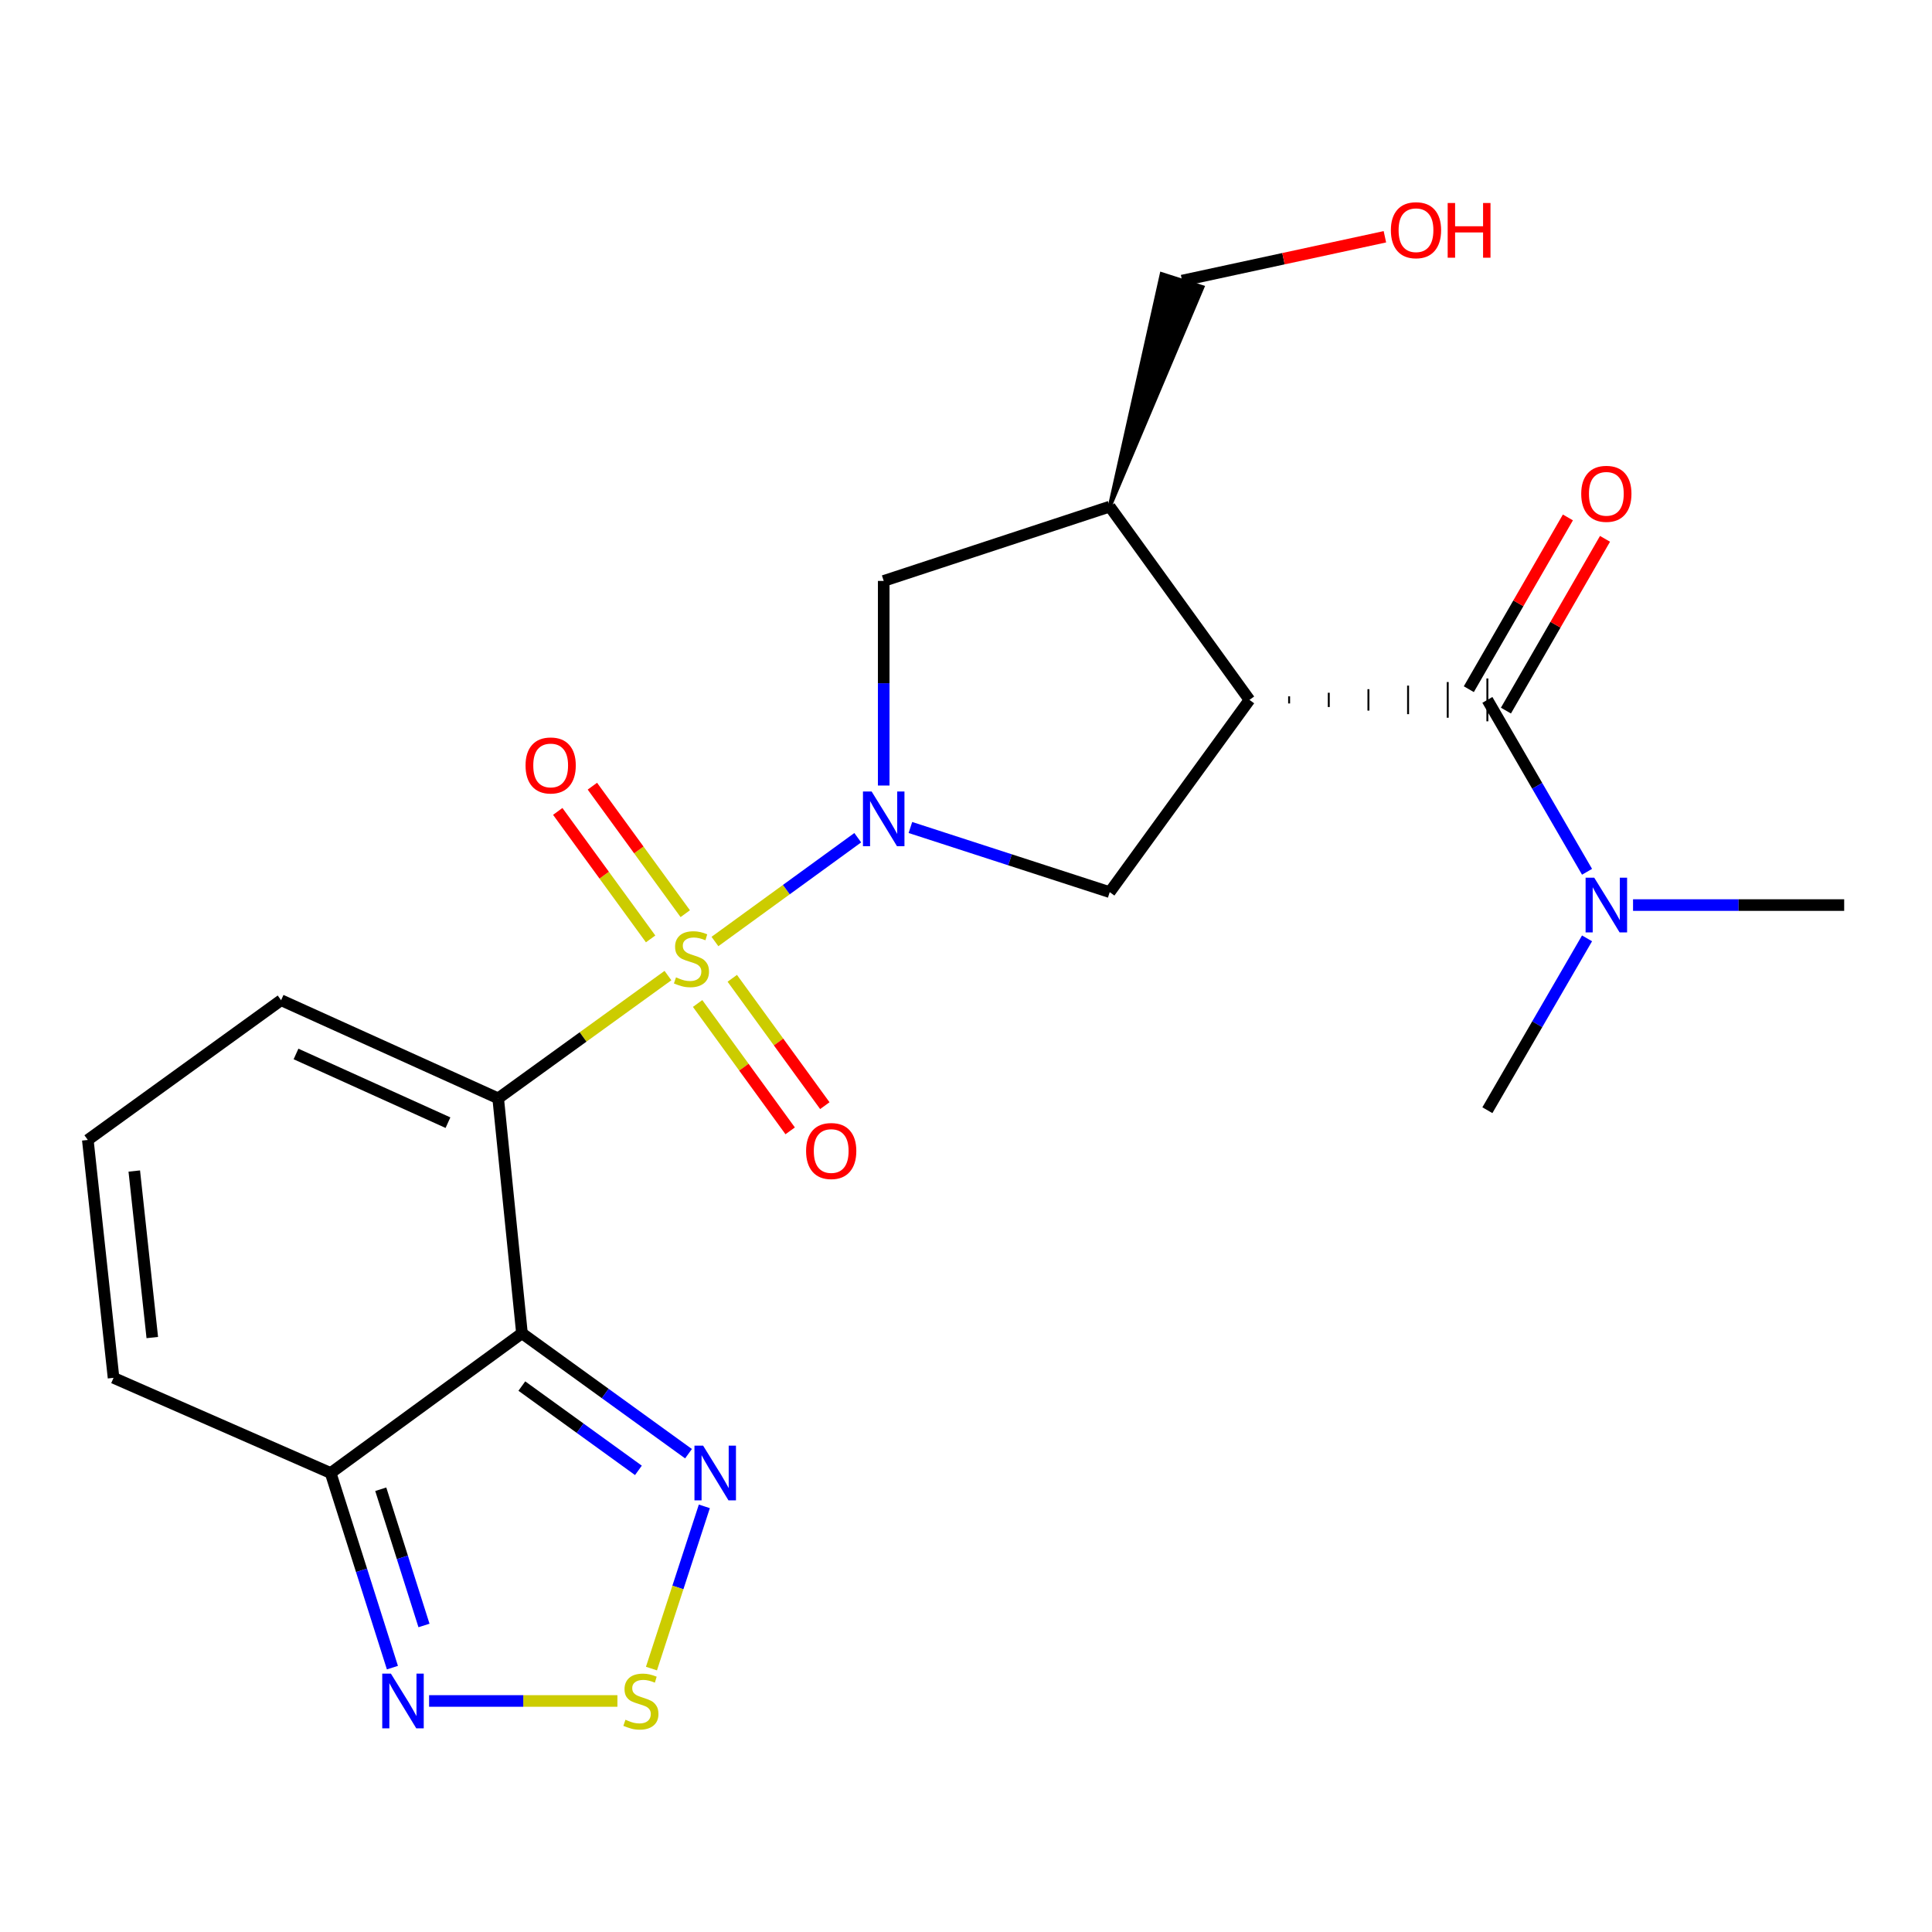 <?xml version='1.0' encoding='iso-8859-1'?>
<svg version='1.1' baseProfile='full'
              xmlns='http://www.w3.org/2000/svg'
                      xmlns:rdkit='http://www.rdkit.org/xml'
                      xmlns:xlink='http://www.w3.org/1999/xlink'
                  xml:space='preserve'
width='1000px' height='1000px' viewBox='0 0 1000 1000'>
<!-- END OF HEADER -->
<rect style='opacity:1.0;fill:#FFFFFF;stroke:none' width='1000' height='1000' x='0' y='0'> </rect>
<path class='bond-0' d='M 345.731,504.958 L 301.794,536.732' style='fill:none;fill-rule:evenodd;stroke:#CCCC00;stroke-width:6px;stroke-linecap:butt;stroke-linejoin:miter;stroke-opacity:1' />
<path class='bond-0' d='M 301.794,536.732 L 257.857,568.505' style='fill:none;fill-rule:evenodd;stroke:#000000;stroke-width:6px;stroke-linecap:butt;stroke-linejoin:miter;stroke-opacity:1' />
<path class='bond-1' d='M 370.053,487.325 L 407.011,460.461' style='fill:none;fill-rule:evenodd;stroke:#CCCC00;stroke-width:6px;stroke-linecap:butt;stroke-linejoin:miter;stroke-opacity:1' />
<path class='bond-1' d='M 407.011,460.461 L 443.969,433.597' style='fill:none;fill-rule:evenodd;stroke:#0000FF;stroke-width:6px;stroke-linecap:butt;stroke-linejoin:miter;stroke-opacity:1' />
<path class='bond-12' d='M 361.084,519.405 L 385.038,552.364' style='fill:none;fill-rule:evenodd;stroke:#CCCC00;stroke-width:6px;stroke-linecap:butt;stroke-linejoin:miter;stroke-opacity:1' />
<path class='bond-12' d='M 385.038,552.364 L 408.993,585.324' style='fill:none;fill-rule:evenodd;stroke:#FF0000;stroke-width:6px;stroke-linecap:butt;stroke-linejoin:miter;stroke-opacity:1' />
<path class='bond-12' d='M 379.023,506.367 L 402.978,539.326' style='fill:none;fill-rule:evenodd;stroke:#CCCC00;stroke-width:6px;stroke-linecap:butt;stroke-linejoin:miter;stroke-opacity:1' />
<path class='bond-12' d='M 402.978,539.326 L 426.932,572.286' style='fill:none;fill-rule:evenodd;stroke:#FF0000;stroke-width:6px;stroke-linecap:butt;stroke-linejoin:miter;stroke-opacity:1' />
<path class='bond-13' d='M 354.686,472.919 L 330.65,439.923' style='fill:none;fill-rule:evenodd;stroke:#CCCC00;stroke-width:6px;stroke-linecap:butt;stroke-linejoin:miter;stroke-opacity:1' />
<path class='bond-13' d='M 330.65,439.923 L 306.615,406.928' style='fill:none;fill-rule:evenodd;stroke:#FF0000;stroke-width:6px;stroke-linecap:butt;stroke-linejoin:miter;stroke-opacity:1' />
<path class='bond-13' d='M 336.761,485.976 L 312.725,452.981' style='fill:none;fill-rule:evenodd;stroke:#CCCC00;stroke-width:6px;stroke-linecap:butt;stroke-linejoin:miter;stroke-opacity:1' />
<path class='bond-13' d='M 312.725,452.981 L 288.69,419.985' style='fill:none;fill-rule:evenodd;stroke:#FF0000;stroke-width:6px;stroke-linecap:butt;stroke-linejoin:miter;stroke-opacity:1' />
<path class='bond-2' d='M 257.857,568.505 L 270.165,690.107' style='fill:none;fill-rule:evenodd;stroke:#000000;stroke-width:6px;stroke-linecap:butt;stroke-linejoin:miter;stroke-opacity:1' />
<path class='bond-14' d='M 257.857,568.505 L 145.495,517.708' style='fill:none;fill-rule:evenodd;stroke:#000000;stroke-width:6px;stroke-linecap:butt;stroke-linejoin:miter;stroke-opacity:1' />
<path class='bond-14' d='M 231.867,581.093 L 153.214,545.535' style='fill:none;fill-rule:evenodd;stroke:#000000;stroke-width:6px;stroke-linecap:butt;stroke-linejoin:miter;stroke-opacity:1' />
<path class='bond-5' d='M 471.223,428.309 L 522.807,445.042' style='fill:none;fill-rule:evenodd;stroke:#0000FF;stroke-width:6px;stroke-linecap:butt;stroke-linejoin:miter;stroke-opacity:1' />
<path class='bond-5' d='M 522.807,445.042 L 574.39,461.774' style='fill:none;fill-rule:evenodd;stroke:#000000;stroke-width:6px;stroke-linecap:butt;stroke-linejoin:miter;stroke-opacity:1' />
<path class='bond-11' d='M 457.409,406.589 L 457.409,353.638' style='fill:none;fill-rule:evenodd;stroke:#0000FF;stroke-width:6px;stroke-linecap:butt;stroke-linejoin:miter;stroke-opacity:1' />
<path class='bond-11' d='M 457.409,353.638 L 457.409,300.686' style='fill:none;fill-rule:evenodd;stroke:#000000;stroke-width:6px;stroke-linecap:butt;stroke-linejoin:miter;stroke-opacity:1' />
<path class='bond-6' d='M 270.165,690.107 L 313.266,721.269' style='fill:none;fill-rule:evenodd;stroke:#000000;stroke-width:6px;stroke-linecap:butt;stroke-linejoin:miter;stroke-opacity:1' />
<path class='bond-6' d='M 313.266,721.269 L 356.367,752.431' style='fill:none;fill-rule:evenodd;stroke:#0000FF;stroke-width:6px;stroke-linecap:butt;stroke-linejoin:miter;stroke-opacity:1' />
<path class='bond-6' d='M 270.102,717.427 L 300.273,739.24' style='fill:none;fill-rule:evenodd;stroke:#000000;stroke-width:6px;stroke-linecap:butt;stroke-linejoin:miter;stroke-opacity:1' />
<path class='bond-6' d='M 300.273,739.24 L 330.444,761.054' style='fill:none;fill-rule:evenodd;stroke:#0000FF;stroke-width:6px;stroke-linecap:butt;stroke-linejoin:miter;stroke-opacity:1' />
<path class='bond-7' d='M 270.165,690.107 L 171.146,762.427' style='fill:none;fill-rule:evenodd;stroke:#000000;stroke-width:6px;stroke-linecap:butt;stroke-linejoin:miter;stroke-opacity:1' />
<path class='bond-3' d='M 646.723,362.263 L 574.39,461.774' style='fill:none;fill-rule:evenodd;stroke:#000000;stroke-width:6px;stroke-linecap:butt;stroke-linejoin:miter;stroke-opacity:1' />
<path class='bond-4' d='M 667.246,364.111 L 667.246,360.415' style='fill:none;fill-rule:evenodd;stroke:#000000;stroke-width:1.0px;stroke-linecap:butt;stroke-linejoin:miter;stroke-opacity:1' />
<path class='bond-4' d='M 687.77,365.959 L 687.77,358.567' style='fill:none;fill-rule:evenodd;stroke:#000000;stroke-width:1.0px;stroke-linecap:butt;stroke-linejoin:miter;stroke-opacity:1' />
<path class='bond-4' d='M 708.293,367.807 L 708.293,356.719' style='fill:none;fill-rule:evenodd;stroke:#000000;stroke-width:1.0px;stroke-linecap:butt;stroke-linejoin:miter;stroke-opacity:1' />
<path class='bond-4' d='M 728.817,369.655 L 728.817,354.871' style='fill:none;fill-rule:evenodd;stroke:#000000;stroke-width:1.0px;stroke-linecap:butt;stroke-linejoin:miter;stroke-opacity:1' />
<path class='bond-4' d='M 749.34,371.503 L 749.34,353.023' style='fill:none;fill-rule:evenodd;stroke:#000000;stroke-width:1.0px;stroke-linecap:butt;stroke-linejoin:miter;stroke-opacity:1' />
<path class='bond-4' d='M 769.864,373.351 L 769.864,351.175' style='fill:none;fill-rule:evenodd;stroke:#000000;stroke-width:1.0px;stroke-linecap:butt;stroke-linejoin:miter;stroke-opacity:1' />
<path class='bond-23' d='M 646.723,362.263 L 574.39,262.222' style='fill:none;fill-rule:evenodd;stroke:#000000;stroke-width:6px;stroke-linecap:butt;stroke-linejoin:miter;stroke-opacity:1' />
<path class='bond-15' d='M 769.864,362.263 L 795.658,406.749' style='fill:none;fill-rule:evenodd;stroke:#000000;stroke-width:6px;stroke-linecap:butt;stroke-linejoin:miter;stroke-opacity:1' />
<path class='bond-15' d='M 795.658,406.749 L 821.451,451.235' style='fill:none;fill-rule:evenodd;stroke:#0000FF;stroke-width:6px;stroke-linecap:butt;stroke-linejoin:miter;stroke-opacity:1' />
<path class='bond-18' d='M 779.469,367.804 L 805.111,323.353' style='fill:none;fill-rule:evenodd;stroke:#000000;stroke-width:6px;stroke-linecap:butt;stroke-linejoin:miter;stroke-opacity:1' />
<path class='bond-18' d='M 805.111,323.353 L 830.754,278.901' style='fill:none;fill-rule:evenodd;stroke:#FF0000;stroke-width:6px;stroke-linecap:butt;stroke-linejoin:miter;stroke-opacity:1' />
<path class='bond-18' d='M 760.259,356.722 L 785.902,312.271' style='fill:none;fill-rule:evenodd;stroke:#000000;stroke-width:6px;stroke-linecap:butt;stroke-linejoin:miter;stroke-opacity:1' />
<path class='bond-18' d='M 785.902,312.271 L 811.544,267.82' style='fill:none;fill-rule:evenodd;stroke:#FF0000;stroke-width:6px;stroke-linecap:butt;stroke-linejoin:miter;stroke-opacity:1' />
<path class='bond-8' d='M 364.566,779.689 L 350.881,821.67' style='fill:none;fill-rule:evenodd;stroke:#0000FF;stroke-width:6px;stroke-linecap:butt;stroke-linejoin:miter;stroke-opacity:1' />
<path class='bond-8' d='M 350.881,821.67 L 337.196,863.65' style='fill:none;fill-rule:evenodd;stroke:#CCCC00;stroke-width:6px;stroke-linecap:butt;stroke-linejoin:miter;stroke-opacity:1' />
<path class='bond-10' d='M 171.146,762.427 L 187.129,812.795' style='fill:none;fill-rule:evenodd;stroke:#000000;stroke-width:6px;stroke-linecap:butt;stroke-linejoin:miter;stroke-opacity:1' />
<path class='bond-10' d='M 187.129,812.795 L 203.112,863.164' style='fill:none;fill-rule:evenodd;stroke:#0000FF;stroke-width:6px;stroke-linecap:butt;stroke-linejoin:miter;stroke-opacity:1' />
<path class='bond-10' d='M 197.079,770.83 L 208.267,806.088' style='fill:none;fill-rule:evenodd;stroke:#000000;stroke-width:6px;stroke-linecap:butt;stroke-linejoin:miter;stroke-opacity:1' />
<path class='bond-10' d='M 208.267,806.088 L 219.455,841.346' style='fill:none;fill-rule:evenodd;stroke:#0000FF;stroke-width:6px;stroke-linecap:butt;stroke-linejoin:miter;stroke-opacity:1' />
<path class='bond-24' d='M 171.146,762.427 L 58.773,713.17' style='fill:none;fill-rule:evenodd;stroke:#000000;stroke-width:6px;stroke-linecap:butt;stroke-linejoin:miter;stroke-opacity:1' />
<path class='bond-25' d='M 319.571,880.418 L 270.837,880.418' style='fill:none;fill-rule:evenodd;stroke:#CCCC00;stroke-width:6px;stroke-linecap:butt;stroke-linejoin:miter;stroke-opacity:1' />
<path class='bond-25' d='M 270.837,880.418 L 222.102,880.418' style='fill:none;fill-rule:evenodd;stroke:#0000FF;stroke-width:6px;stroke-linecap:butt;stroke-linejoin:miter;stroke-opacity:1' />
<path class='bond-9' d='M 574.39,262.222 L 457.409,300.686' style='fill:none;fill-rule:evenodd;stroke:#000000;stroke-width:6px;stroke-linecap:butt;stroke-linejoin:miter;stroke-opacity:1' />
<path class='bond-19' d='M 574.39,262.222 L 622.404,148.622 L 601.284,141.86 Z' style='fill:#000000;fill-rule:evenodd;fill-opacity:1;stroke:#000000;stroke-width:2px;stroke-linecap:butt;stroke-linejoin:miter;stroke-opacity:1;' />
<path class='bond-16' d='M 145.495,517.708 L 45.455,590.041' style='fill:none;fill-rule:evenodd;stroke:#000000;stroke-width:6px;stroke-linecap:butt;stroke-linejoin:miter;stroke-opacity:1' />
<path class='bond-21' d='M 821.449,485.693 L 795.657,530.167' style='fill:none;fill-rule:evenodd;stroke:#0000FF;stroke-width:6px;stroke-linecap:butt;stroke-linejoin:miter;stroke-opacity:1' />
<path class='bond-21' d='M 795.657,530.167 L 769.864,574.641' style='fill:none;fill-rule:evenodd;stroke:#000000;stroke-width:6px;stroke-linecap:butt;stroke-linejoin:miter;stroke-opacity:1' />
<path class='bond-22' d='M 845.259,468.464 L 899.902,468.464' style='fill:none;fill-rule:evenodd;stroke:#0000FF;stroke-width:6px;stroke-linecap:butt;stroke-linejoin:miter;stroke-opacity:1' />
<path class='bond-22' d='M 899.902,468.464 L 954.545,468.464' style='fill:none;fill-rule:evenodd;stroke:#000000;stroke-width:6px;stroke-linecap:butt;stroke-linejoin:miter;stroke-opacity:1' />
<path class='bond-17' d='M 45.455,590.041 L 58.773,713.17' style='fill:none;fill-rule:evenodd;stroke:#000000;stroke-width:6px;stroke-linecap:butt;stroke-linejoin:miter;stroke-opacity:1' />
<path class='bond-17' d='M 69.5,606.126 L 78.823,692.316' style='fill:none;fill-rule:evenodd;stroke:#000000;stroke-width:6px;stroke-linecap:butt;stroke-linejoin:miter;stroke-opacity:1' />
<path class='bond-20' d='M 611.844,145.241 L 664.331,133.896' style='fill:none;fill-rule:evenodd;stroke:#000000;stroke-width:6px;stroke-linecap:butt;stroke-linejoin:miter;stroke-opacity:1' />
<path class='bond-20' d='M 664.331,133.896 L 716.819,122.552' style='fill:none;fill-rule:evenodd;stroke:#FF0000;stroke-width:6px;stroke-linecap:butt;stroke-linejoin:miter;stroke-opacity:1' />
<path  class='atom-0' d='M 349.898 505.88
Q 350.218 506, 351.538 506.56
Q 352.858 507.12, 354.298 507.48
Q 355.778 507.8, 357.218 507.8
Q 359.898 507.8, 361.458 506.52
Q 363.018 505.2, 363.018 502.92
Q 363.018 501.36, 362.218 500.4
Q 361.458 499.44, 360.258 498.92
Q 359.058 498.4, 357.058 497.8
Q 354.538 497.04, 353.018 496.32
Q 351.538 495.6, 350.458 494.08
Q 349.418 492.56, 349.418 490
Q 349.418 486.44, 351.818 484.24
Q 354.258 482.04, 359.058 482.04
Q 362.338 482.04, 366.058 483.6
L 365.138 486.68
Q 361.738 485.28, 359.178 485.28
Q 356.418 485.28, 354.898 486.44
Q 353.378 487.56, 353.418 489.52
Q 353.418 491.04, 354.178 491.96
Q 354.978 492.88, 356.098 493.4
Q 357.258 493.92, 359.178 494.52
Q 361.738 495.32, 363.258 496.12
Q 364.778 496.92, 365.858 498.56
Q 366.978 500.16, 366.978 502.92
Q 366.978 506.84, 364.338 508.96
Q 361.738 511.04, 357.378 511.04
Q 354.858 511.04, 352.938 510.48
Q 351.058 509.96, 348.818 509.04
L 349.898 505.88
' fill='#CCCC00'/>
<path  class='atom-2' d='M 451.149 409.668
L 460.429 424.668
Q 461.349 426.148, 462.829 428.828
Q 464.309 431.508, 464.389 431.668
L 464.389 409.668
L 468.149 409.668
L 468.149 437.988
L 464.269 437.988
L 454.309 421.588
Q 453.149 419.668, 451.909 417.468
Q 450.709 415.268, 450.349 414.588
L 450.349 437.988
L 446.669 437.988
L 446.669 409.668
L 451.149 409.668
' fill='#0000FF'/>
<path  class='atom-7' d='M 363.933 748.267
L 373.213 763.267
Q 374.133 764.747, 375.613 767.427
Q 377.093 770.107, 377.173 770.267
L 377.173 748.267
L 380.933 748.267
L 380.933 776.587
L 377.053 776.587
L 367.093 760.187
Q 365.933 758.267, 364.693 756.067
Q 363.493 753.867, 363.133 753.187
L 363.133 776.587
L 359.453 776.587
L 359.453 748.267
L 363.933 748.267
' fill='#0000FF'/>
<path  class='atom-9' d='M 323.729 890.138
Q 324.049 890.258, 325.369 890.818
Q 326.689 891.378, 328.129 891.738
Q 329.609 892.058, 331.049 892.058
Q 333.729 892.058, 335.289 890.778
Q 336.849 889.458, 336.849 887.178
Q 336.849 885.618, 336.049 884.658
Q 335.289 883.698, 334.089 883.178
Q 332.889 882.658, 330.889 882.058
Q 328.369 881.298, 326.849 880.578
Q 325.369 879.858, 324.289 878.338
Q 323.249 876.818, 323.249 874.258
Q 323.249 870.698, 325.649 868.498
Q 328.089 866.298, 332.889 866.298
Q 336.169 866.298, 339.889 867.858
L 338.969 870.938
Q 335.569 869.538, 333.009 869.538
Q 330.249 869.538, 328.729 870.698
Q 327.209 871.818, 327.249 873.778
Q 327.249 875.298, 328.009 876.218
Q 328.809 877.138, 329.929 877.658
Q 331.089 878.178, 333.009 878.778
Q 335.569 879.578, 337.089 880.378
Q 338.609 881.178, 339.689 882.818
Q 340.809 884.418, 340.809 887.178
Q 340.809 891.098, 338.169 893.218
Q 335.569 895.298, 331.209 895.298
Q 328.689 895.298, 326.769 894.738
Q 324.889 894.218, 322.649 893.298
L 323.729 890.138
' fill='#CCCC00'/>
<path  class='atom-11' d='M 202.328 866.258
L 211.608 881.258
Q 212.528 882.738, 214.008 885.418
Q 215.488 888.098, 215.568 888.258
L 215.568 866.258
L 219.328 866.258
L 219.328 894.578
L 215.448 894.578
L 205.488 878.178
Q 204.328 876.258, 203.088 874.058
Q 201.888 871.858, 201.528 871.178
L 201.528 894.578
L 197.848 894.578
L 197.848 866.258
L 202.328 866.258
' fill='#0000FF'/>
<path  class='atom-13' d='M 417.23 595.764
Q 417.23 588.964, 420.59 585.164
Q 423.95 581.364, 430.23 581.364
Q 436.51 581.364, 439.87 585.164
Q 443.23 588.964, 443.23 595.764
Q 443.23 602.644, 439.83 606.564
Q 436.43 610.444, 430.23 610.444
Q 423.99 610.444, 420.59 606.564
Q 417.23 602.684, 417.23 595.764
M 430.23 607.244
Q 434.55 607.244, 436.87 604.364
Q 439.23 601.444, 439.23 595.764
Q 439.23 590.204, 436.87 587.404
Q 434.55 584.564, 430.23 584.564
Q 425.91 584.564, 423.55 587.364
Q 421.23 590.164, 421.23 595.764
Q 421.23 601.484, 423.55 604.364
Q 425.91 607.244, 430.23 607.244
' fill='#FF0000'/>
<path  class='atom-14' d='M 272.023 396.199
Q 272.023 389.399, 275.383 385.599
Q 278.743 381.799, 285.023 381.799
Q 291.303 381.799, 294.663 385.599
Q 298.023 389.399, 298.023 396.199
Q 298.023 403.079, 294.623 406.999
Q 291.223 410.879, 285.023 410.879
Q 278.783 410.879, 275.383 406.999
Q 272.023 403.119, 272.023 396.199
M 285.023 407.679
Q 289.343 407.679, 291.663 404.799
Q 294.023 401.879, 294.023 396.199
Q 294.023 390.639, 291.663 387.839
Q 289.343 384.999, 285.023 384.999
Q 280.703 384.999, 278.343 387.799
Q 276.023 390.599, 276.023 396.199
Q 276.023 401.919, 278.343 404.799
Q 280.703 407.679, 285.023 407.679
' fill='#FF0000'/>
<path  class='atom-16' d='M 825.181 454.304
L 834.461 469.304
Q 835.381 470.784, 836.861 473.464
Q 838.341 476.144, 838.421 476.304
L 838.421 454.304
L 842.181 454.304
L 842.181 482.624
L 838.301 482.624
L 828.341 466.224
Q 827.181 464.304, 825.941 462.104
Q 824.741 459.904, 824.381 459.224
L 824.381 482.624
L 820.701 482.624
L 820.701 454.304
L 825.181 454.304
' fill='#0000FF'/>
<path  class='atom-19' d='M 818.441 255.6
Q 818.441 248.8, 821.801 245
Q 825.161 241.2, 831.441 241.2
Q 837.721 241.2, 841.081 245
Q 844.441 248.8, 844.441 255.6
Q 844.441 262.48, 841.041 266.4
Q 837.641 270.28, 831.441 270.28
Q 825.201 270.28, 821.801 266.4
Q 818.441 262.52, 818.441 255.6
M 831.441 267.08
Q 835.761 267.08, 838.081 264.2
Q 840.441 261.28, 840.441 255.6
Q 840.441 250.04, 838.081 247.24
Q 835.761 244.4, 831.441 244.4
Q 827.121 244.4, 824.761 247.2
Q 822.441 250, 822.441 255.6
Q 822.441 261.32, 824.761 264.2
Q 827.121 267.08, 831.441 267.08
' fill='#FF0000'/>
<path  class='atom-21' d='M 719.915 119.153
Q 719.915 112.353, 723.275 108.553
Q 726.635 104.753, 732.915 104.753
Q 739.195 104.753, 742.555 108.553
Q 745.915 112.353, 745.915 119.153
Q 745.915 126.033, 742.515 129.953
Q 739.115 133.833, 732.915 133.833
Q 726.675 133.833, 723.275 129.953
Q 719.915 126.073, 719.915 119.153
M 732.915 130.633
Q 737.235 130.633, 739.555 127.753
Q 741.915 124.833, 741.915 119.153
Q 741.915 113.593, 739.555 110.793
Q 737.235 107.953, 732.915 107.953
Q 728.595 107.953, 726.235 110.753
Q 723.915 113.553, 723.915 119.153
Q 723.915 124.873, 726.235 127.753
Q 728.595 130.633, 732.915 130.633
' fill='#FF0000'/>
<path  class='atom-21' d='M 749.315 105.073
L 753.155 105.073
L 753.155 117.113
L 767.635 117.113
L 767.635 105.073
L 771.475 105.073
L 771.475 133.393
L 767.635 133.393
L 767.635 120.313
L 753.155 120.313
L 753.155 133.393
L 749.315 133.393
L 749.315 105.073
' fill='#FF0000'/>
</svg>
